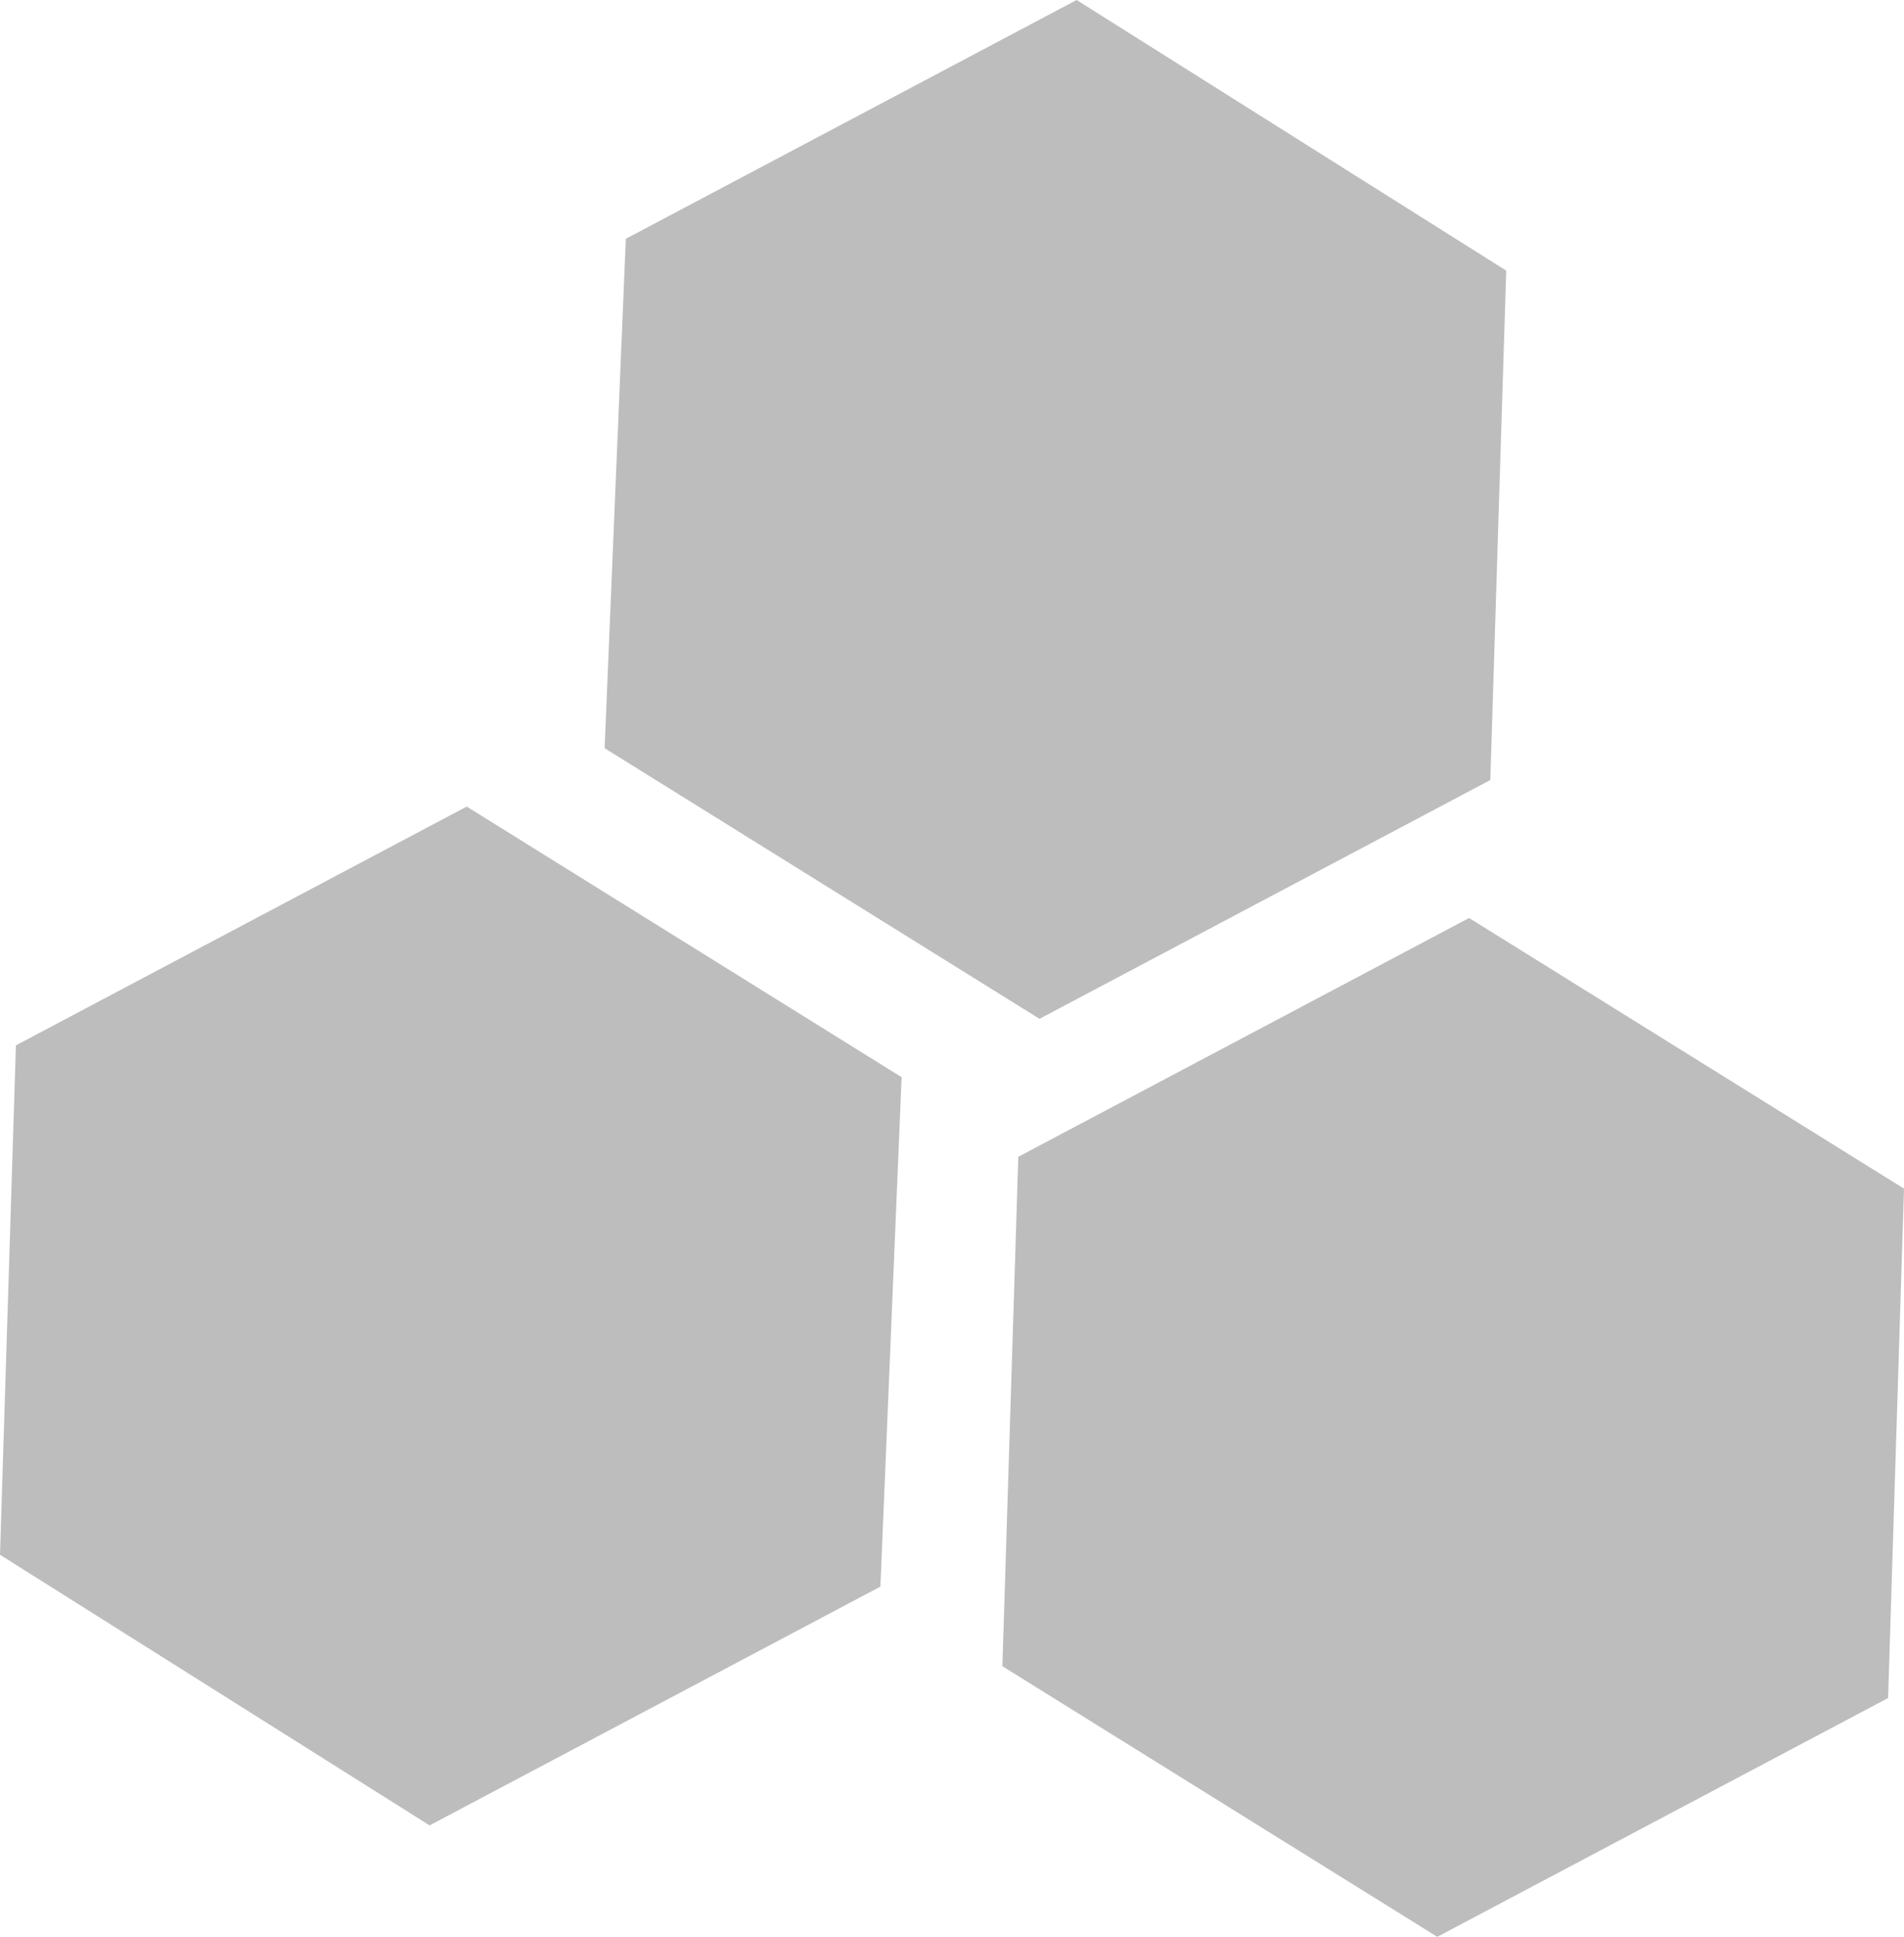 <?xml version="1.0" encoding="UTF-8"?>
<svg id="Layer_2" xmlns="http://www.w3.org/2000/svg" version="1.1" viewBox="0 0 35.9 36.5">
  <!-- Generator: Adobe Illustrator 29.2.1, SVG Export Plug-In . SVG Version: 2.1.0 Build 116)  -->
  <defs>
    <style>
      .st0 {
        fill: #bdbdbd;
      }
    </style>
  </defs>
  <g id="Layer_1-2">
    <g>
      <polygon class="st0" points="17 20.3 8.8 15.2 .3 19.7 0 29.3 8.1 34.4 16.6 29.9 17 20.3"/>
      <polygon class="st0" points="35.9 22.4 27.7 17.3 19.2 21.8 18.9 31.4 27.1 36.5 35.6 32 35.9 22.4"/>
      <polygon class="st0" points="28.4 5.1 20.3 0 11.8 4.5 11.4 14.1 19.6 19.2 28.1 14.7 28.4 5.1"/>
    </g>
  </g>
</svg>